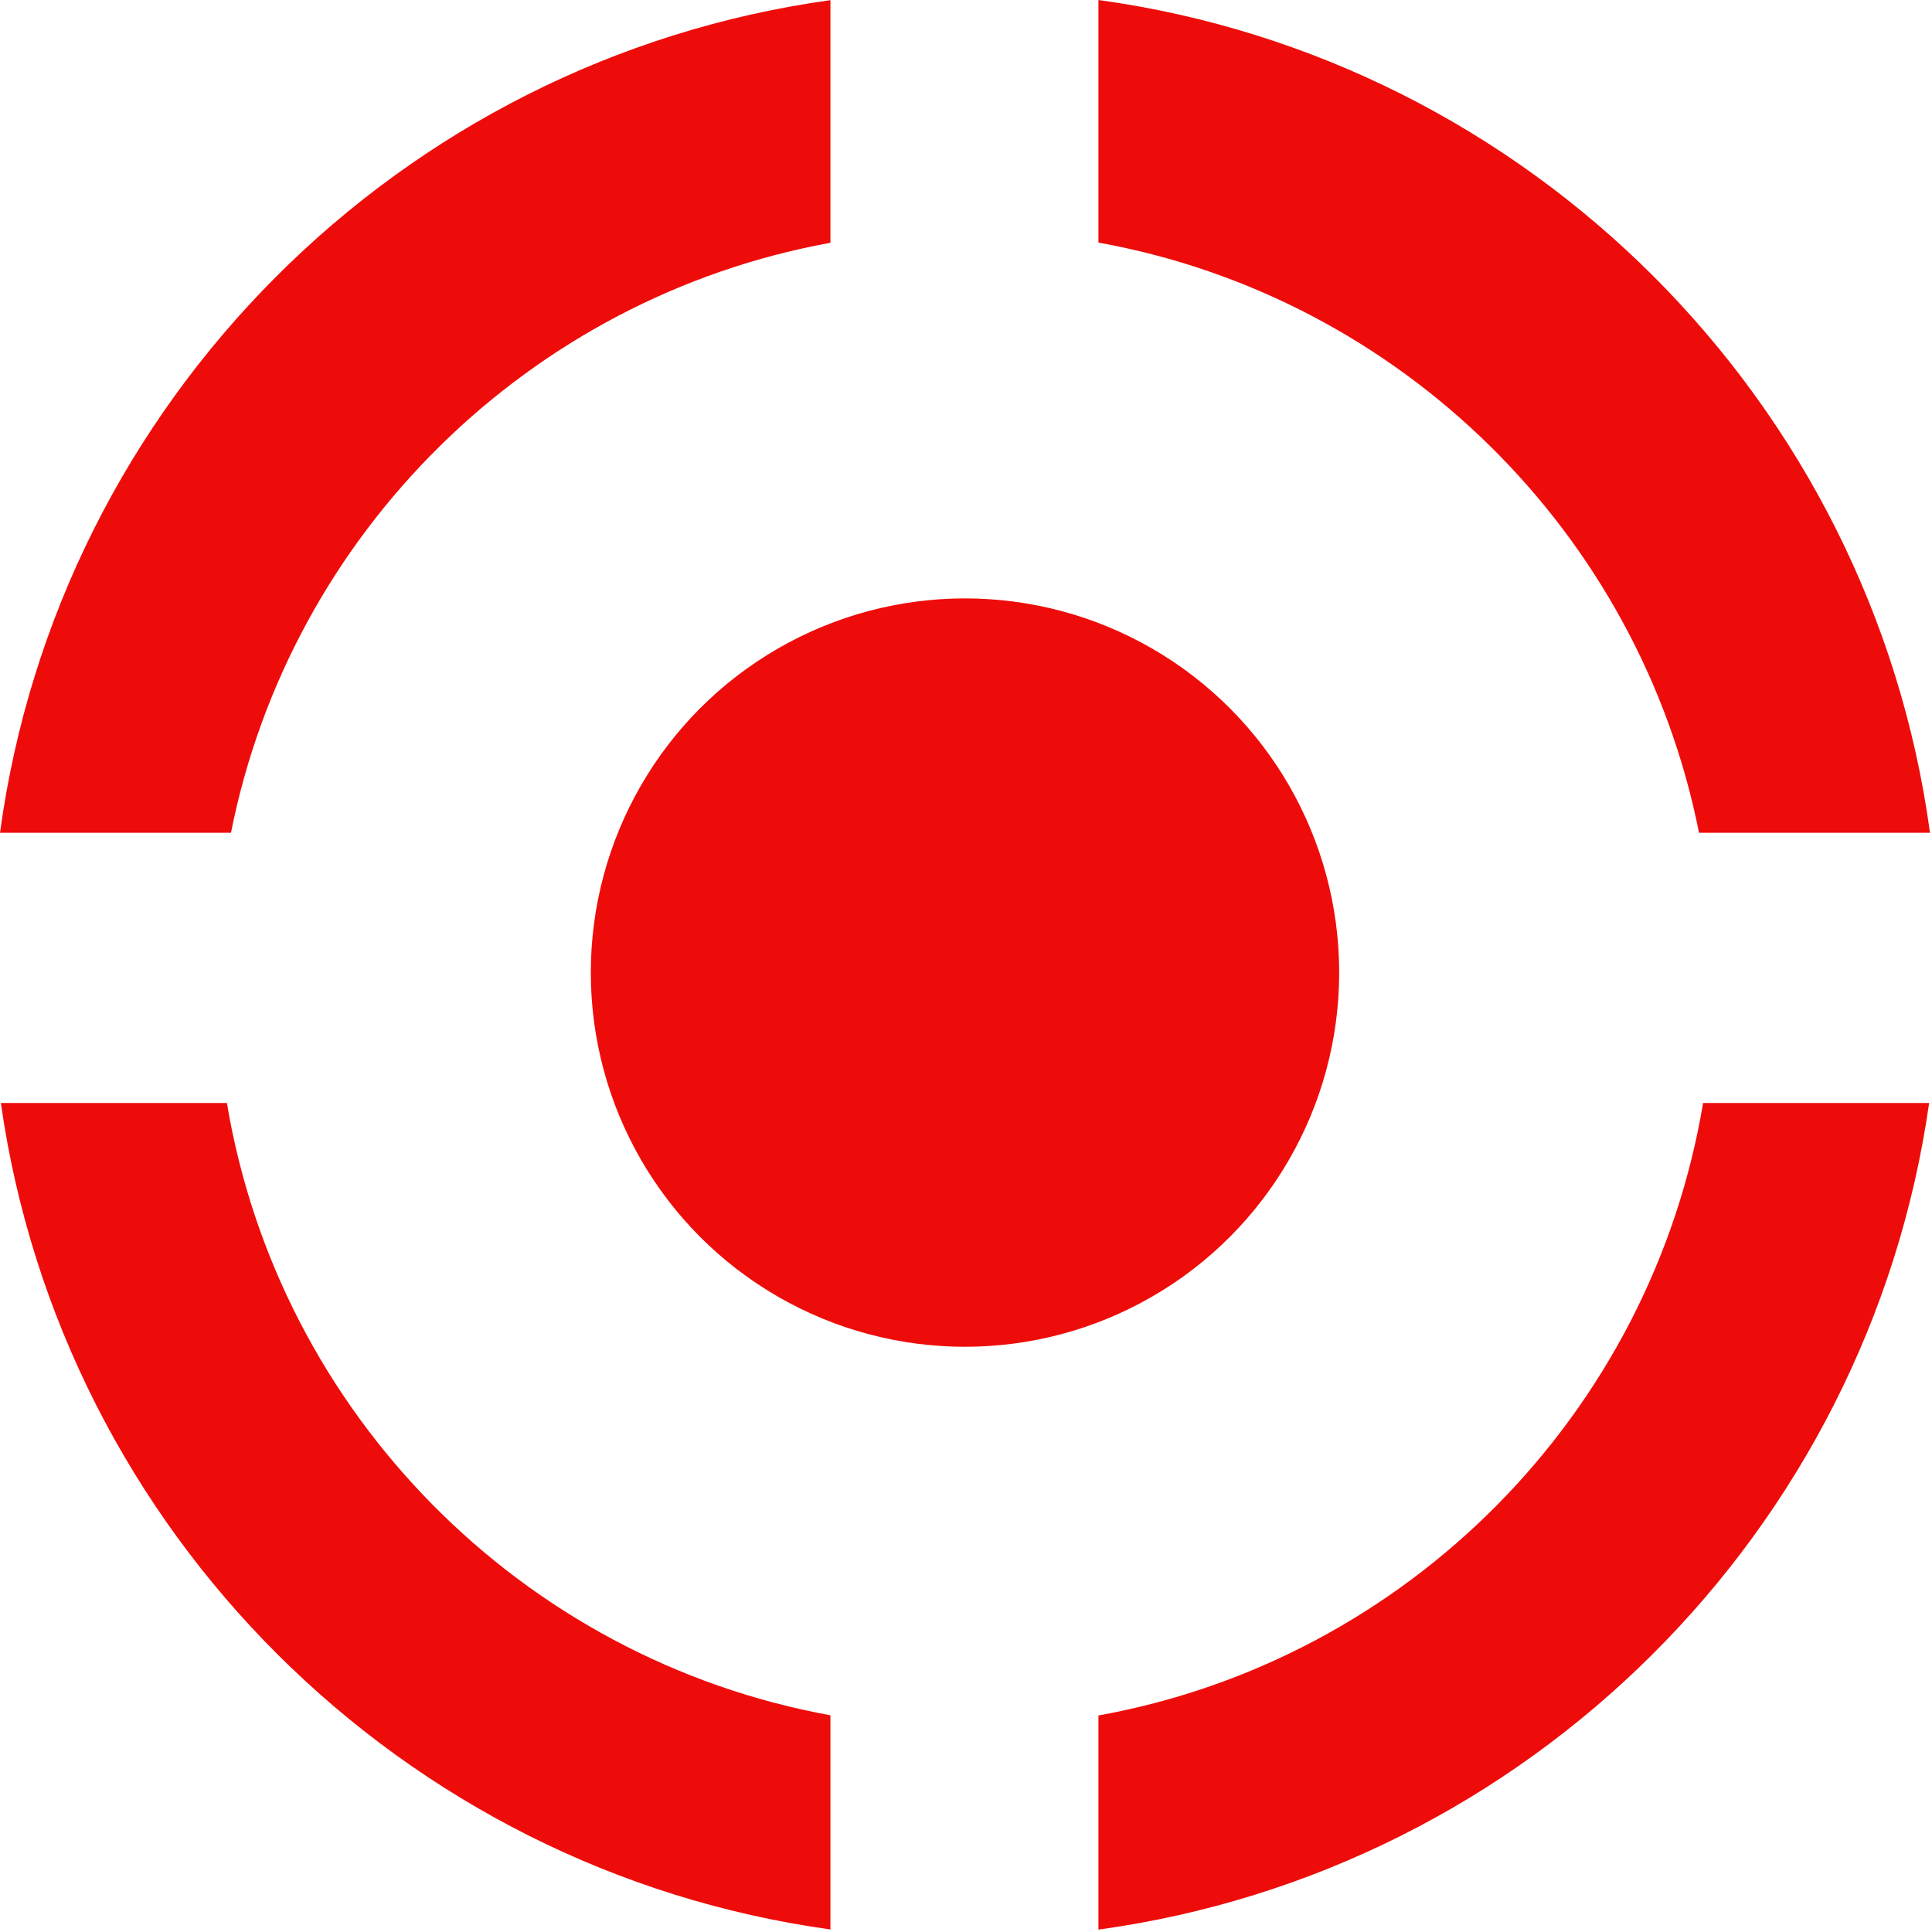 <?xml version="1.0" encoding="UTF-8" standalone="no"?><!DOCTYPE svg PUBLIC "-//W3C//DTD SVG 1.1//EN" "http://www.w3.org/Graphics/SVG/1.1/DTD/svg11.dtd"><svg width="100%" height="100%" viewBox="0 0 417 417" version="1.1" xmlns="http://www.w3.org/2000/svg" xmlns:xlink="http://www.w3.org/1999/xlink" xml:space="preserve" xmlns:serif="http://www.serif.com/" style="fill-rule:evenodd;clip-rule:evenodd;stroke-linejoin:round;stroke-miterlimit:2;"><circle cx="208.283" cy="209.922" r="80.764" style="fill:#ee0c0a;"/><path d="M0,179.741c12.636,-93.052 86.263,-166.835 179.24,-179.708l0,52.369c-65.036,11.829 -116.549,62.658 -129.386,127.339l-49.854,0Zm237.085,-179.741c93.091,12.779 166.833,86.608 179.481,179.741l-49.854,0c-12.854,-64.761 -64.477,-115.636 -129.627,-127.382l0,-52.359Zm179.297,238.068c-13.164,92.507 -86.648,165.698 -179.297,178.416l0,-46.218c66.757,-12.036 119.311,-65.154 130.507,-132.198l48.79,0Zm-237.142,178.382c-92.536,-12.811 -165.904,-85.955 -179.055,-178.382l48.789,0c11.183,66.963 63.624,120.034 130.266,132.154l0,46.228Z" style="fill:#ee0c0a;"/></svg>